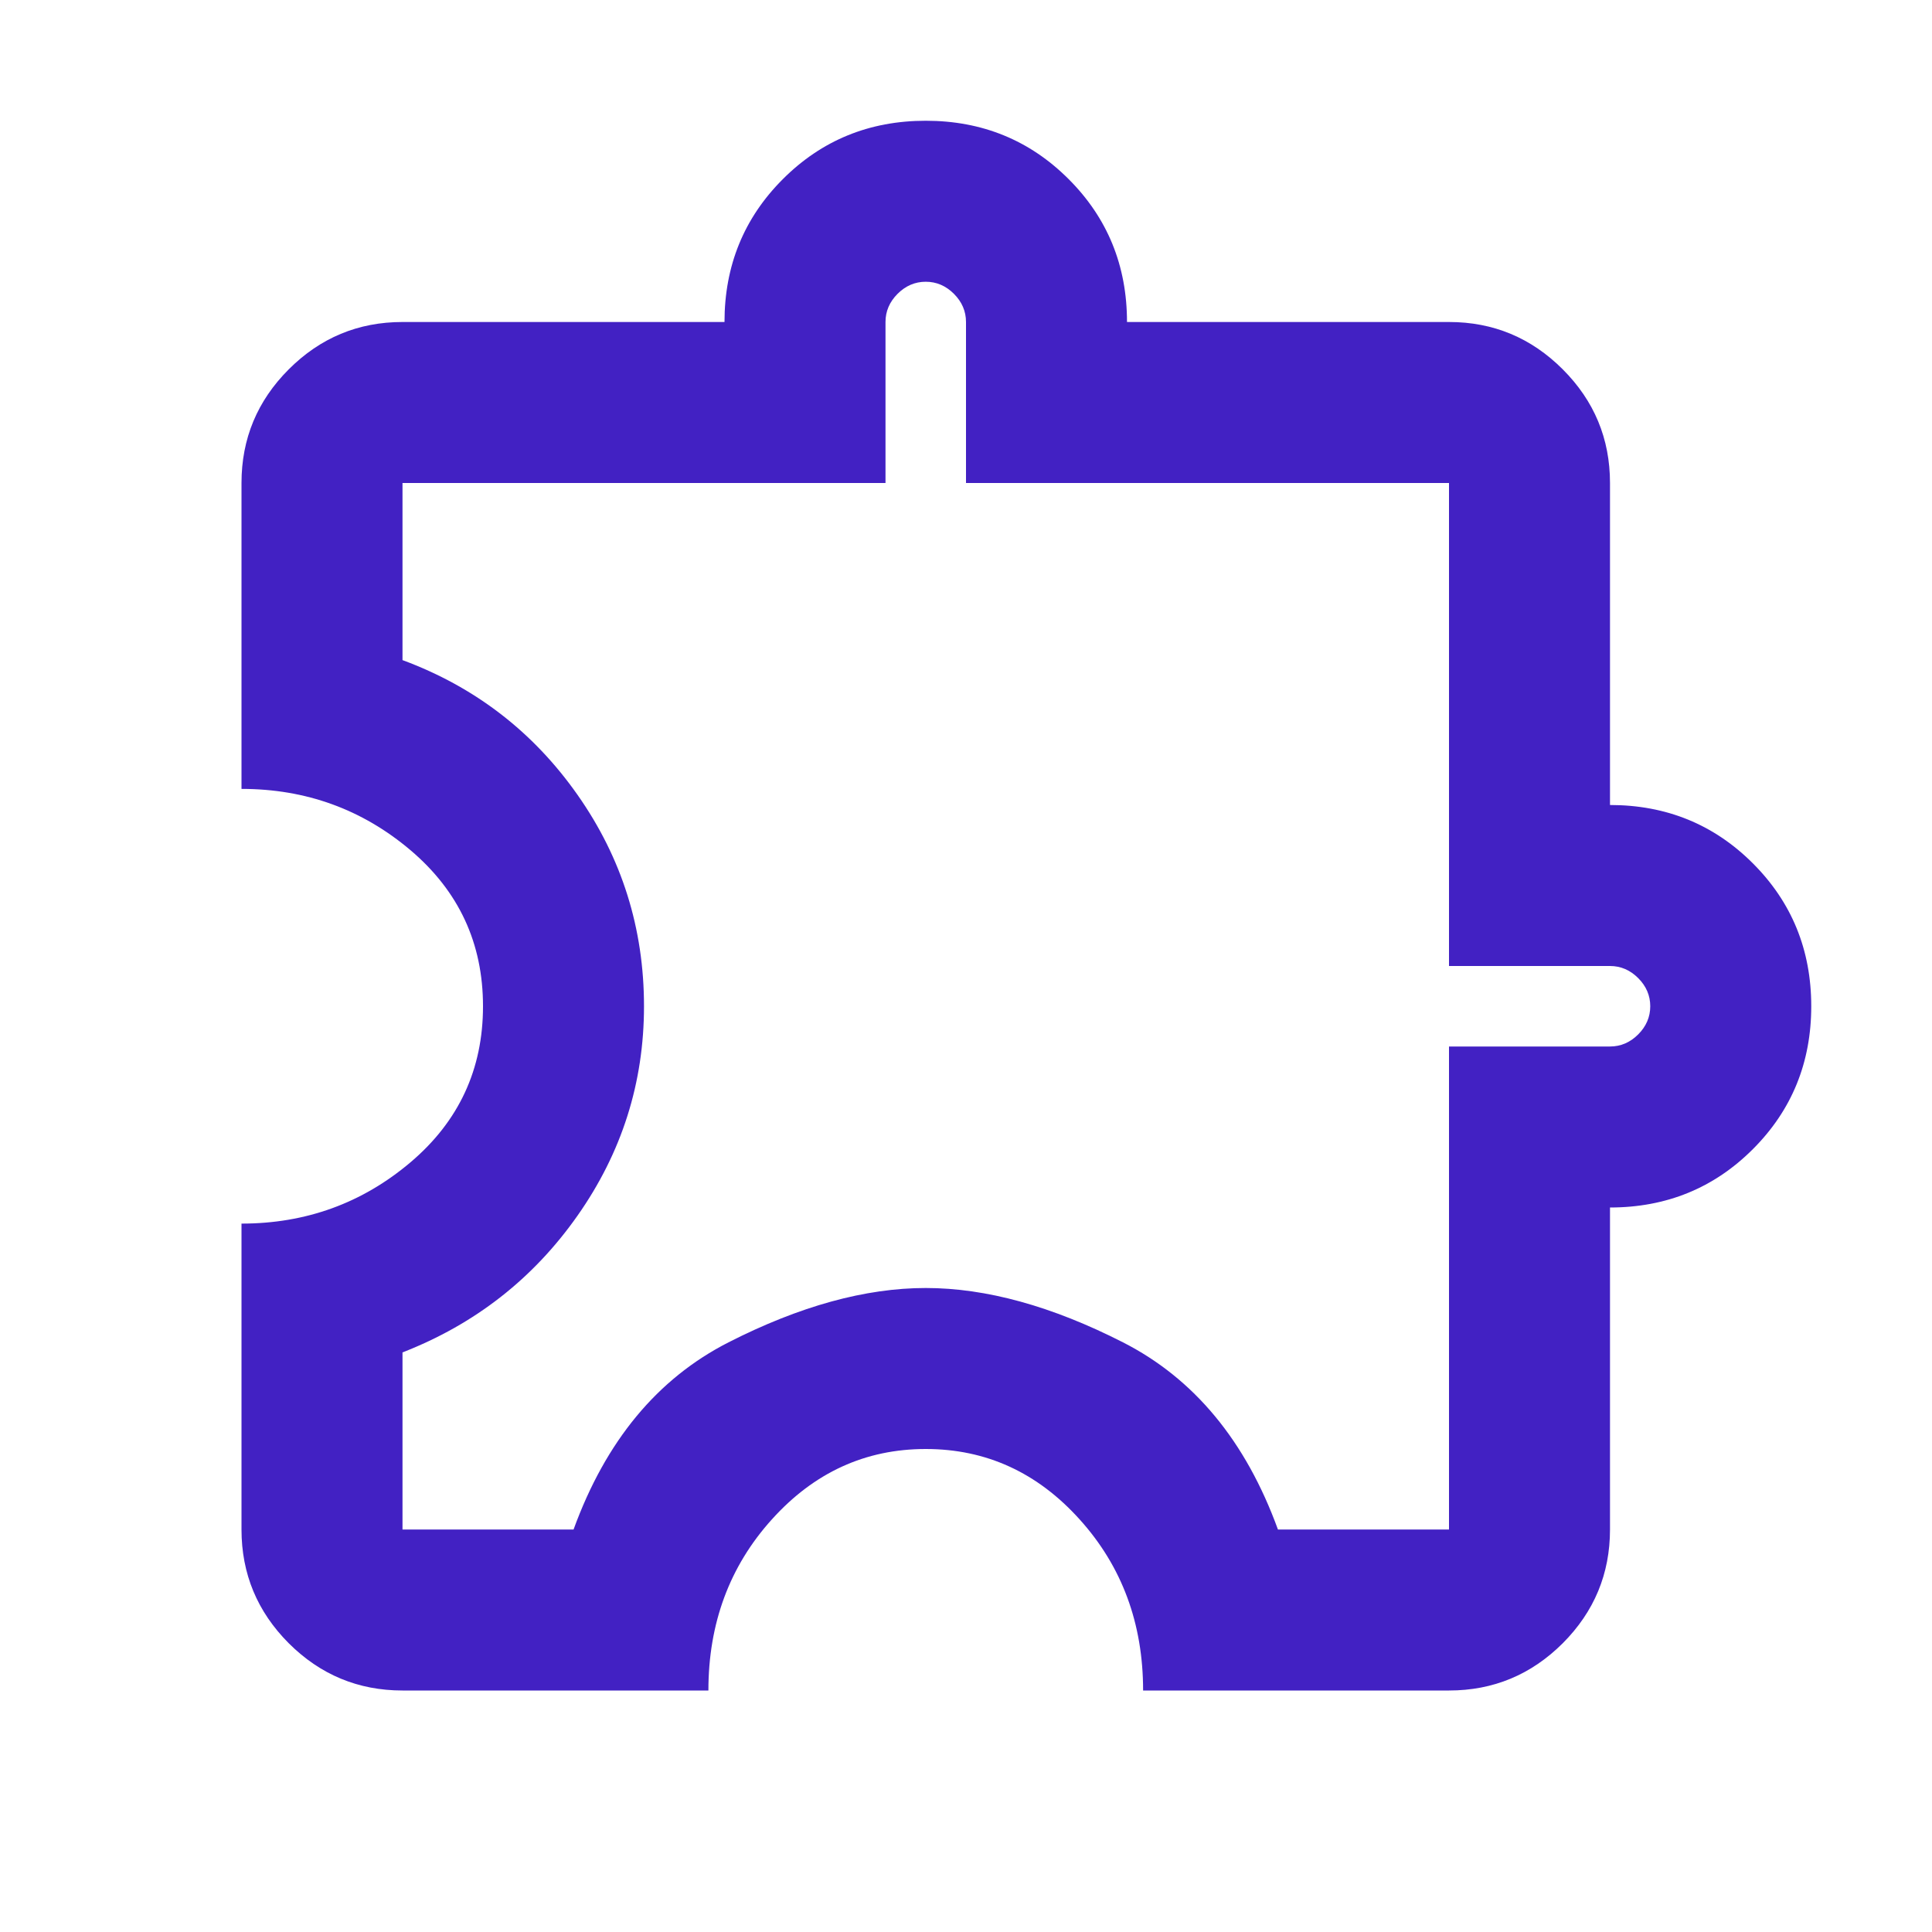 <svg width="24" height="24" viewBox="0 0 24 24" fill="none" xmlns="http://www.w3.org/2000/svg">
<mask id="mask0_95_68" style="mask-type:alpha" maskUnits="userSpaceOnUse" x="0" y="0" width="24" height="24">
<rect width="24" height="24" fill="#D9D9D9"/>
</mask>
<g mask="url(#mask0_95_68)">
<path d="M8.8 21H5C4.45 21 3.979 20.804 3.587 20.413C3.196 20.021 3 19.55 3 19V15.2C3.8 15.2 4.5 14.946 5.1 14.438C5.7 13.929 6 13.283 6 12.5C6 11.717 5.7 11.071 5.1 10.562C4.5 10.054 3.8 9.8 3 9.8V6C3 5.45 3.196 4.979 3.587 4.588C3.979 4.196 4.45 4 5 4H9C9 3.3 9.242 2.708 9.725 2.225C10.208 1.742 10.8 1.5 11.5 1.5C12.2 1.5 12.792 1.742 13.275 2.225C13.758 2.708 14 3.3 14 4H18C18.55 4 19.021 4.196 19.413 4.588C19.804 4.979 20 5.45 20 6V10C20.7 10 21.292 10.242 21.775 10.725C22.258 11.208 22.5 11.8 22.5 12.5C22.5 13.2 22.258 13.792 21.775 14.275C21.292 14.758 20.7 15 20 15V19C20 19.55 19.804 20.021 19.413 20.413C19.021 20.804 18.55 21 18 21H14.2C14.2 20.167 13.938 19.458 13.412 18.875C12.887 18.292 12.25 18 11.5 18C10.75 18 10.113 18.292 9.588 18.875C9.062 19.458 8.8 20.167 8.8 21ZM5 19H7.125C7.525 17.9 8.167 17.125 9.05 16.675C9.933 16.225 10.75 16 11.5 16C12.25 16 13.067 16.225 13.95 16.675C14.833 17.125 15.475 17.9 15.875 19H18V13H20C20.133 13 20.25 12.95 20.35 12.85C20.45 12.75 20.5 12.633 20.5 12.5C20.5 12.367 20.45 12.25 20.35 12.15C20.25 12.05 20.133 12 20 12H18V6H12V4C12 3.867 11.95 3.75 11.85 3.65C11.75 3.55 11.633 3.5 11.5 3.5C11.367 3.5 11.25 3.55 11.15 3.65C11.05 3.75 11 3.867 11 4V6H5V8.2C5.9 8.533 6.625 9.092 7.175 9.875C7.725 10.658 8 11.533 8 12.5C8 13.45 7.725 14.317 7.175 15.1C6.625 15.883 5.9 16.45 5 16.8V19Z" fill="#4221C3"/>
</g>
</svg>
